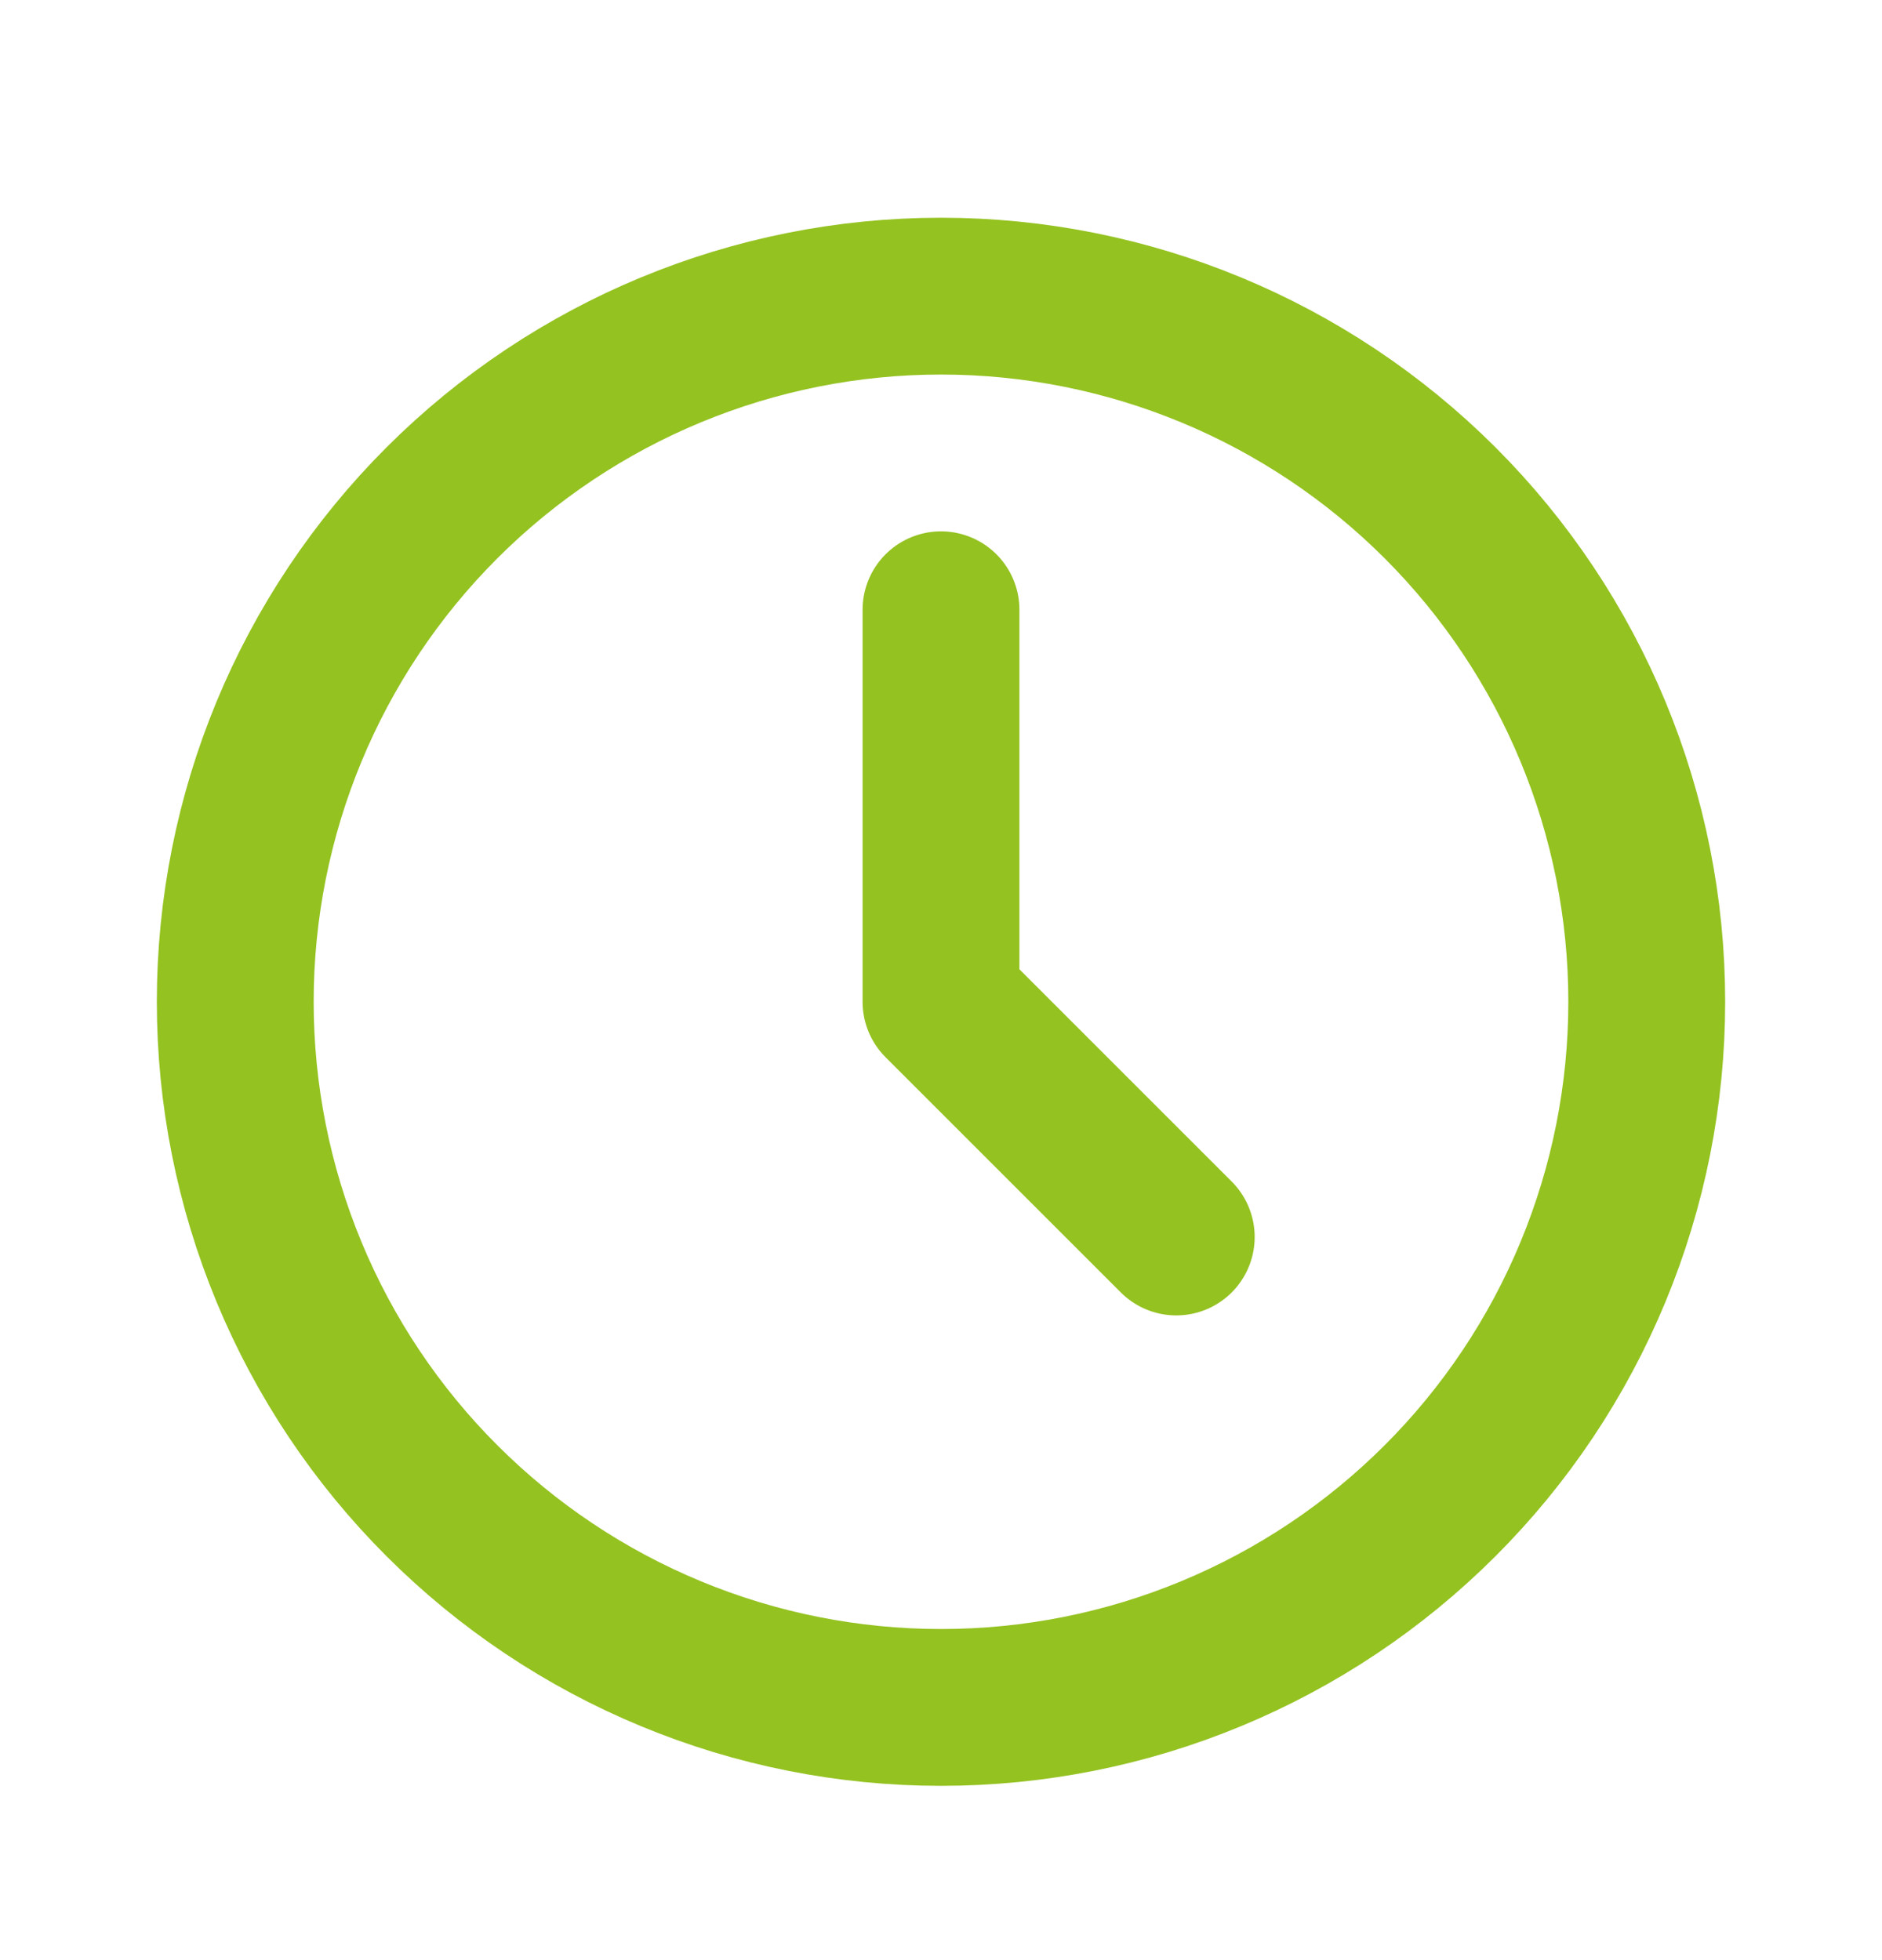 <svg width="24" height="25" viewBox="0 0 24 25" fill="none" xmlns="http://www.w3.org/2000/svg">
    <path d="M12 7.777V12.777L15 15.777M3 12.777C3 13.959 3.233 15.13 3.685 16.221C4.137 17.313 4.8 18.306 5.636 19.141C6.472 19.977 7.464 20.64 8.556 21.092C9.648 21.545 10.818 21.777 12 21.777C13.182 21.777 14.352 21.545 15.444 21.092C16.536 20.64 17.528 19.977 18.364 19.141C19.2 18.306 19.863 17.313 20.315 16.221C20.767 15.13 21 13.959 21 12.777C21 10.39 20.052 8.101 18.364 6.413C16.676 4.726 14.387 3.777 12 3.777C9.613 3.777 7.324 4.726 5.636 6.413C3.948 8.101 3 10.39 3 12.777Z" stroke="#94C220" stroke-width="2" stroke-linecap="round" stroke-linejoin="round"/>
</svg>
